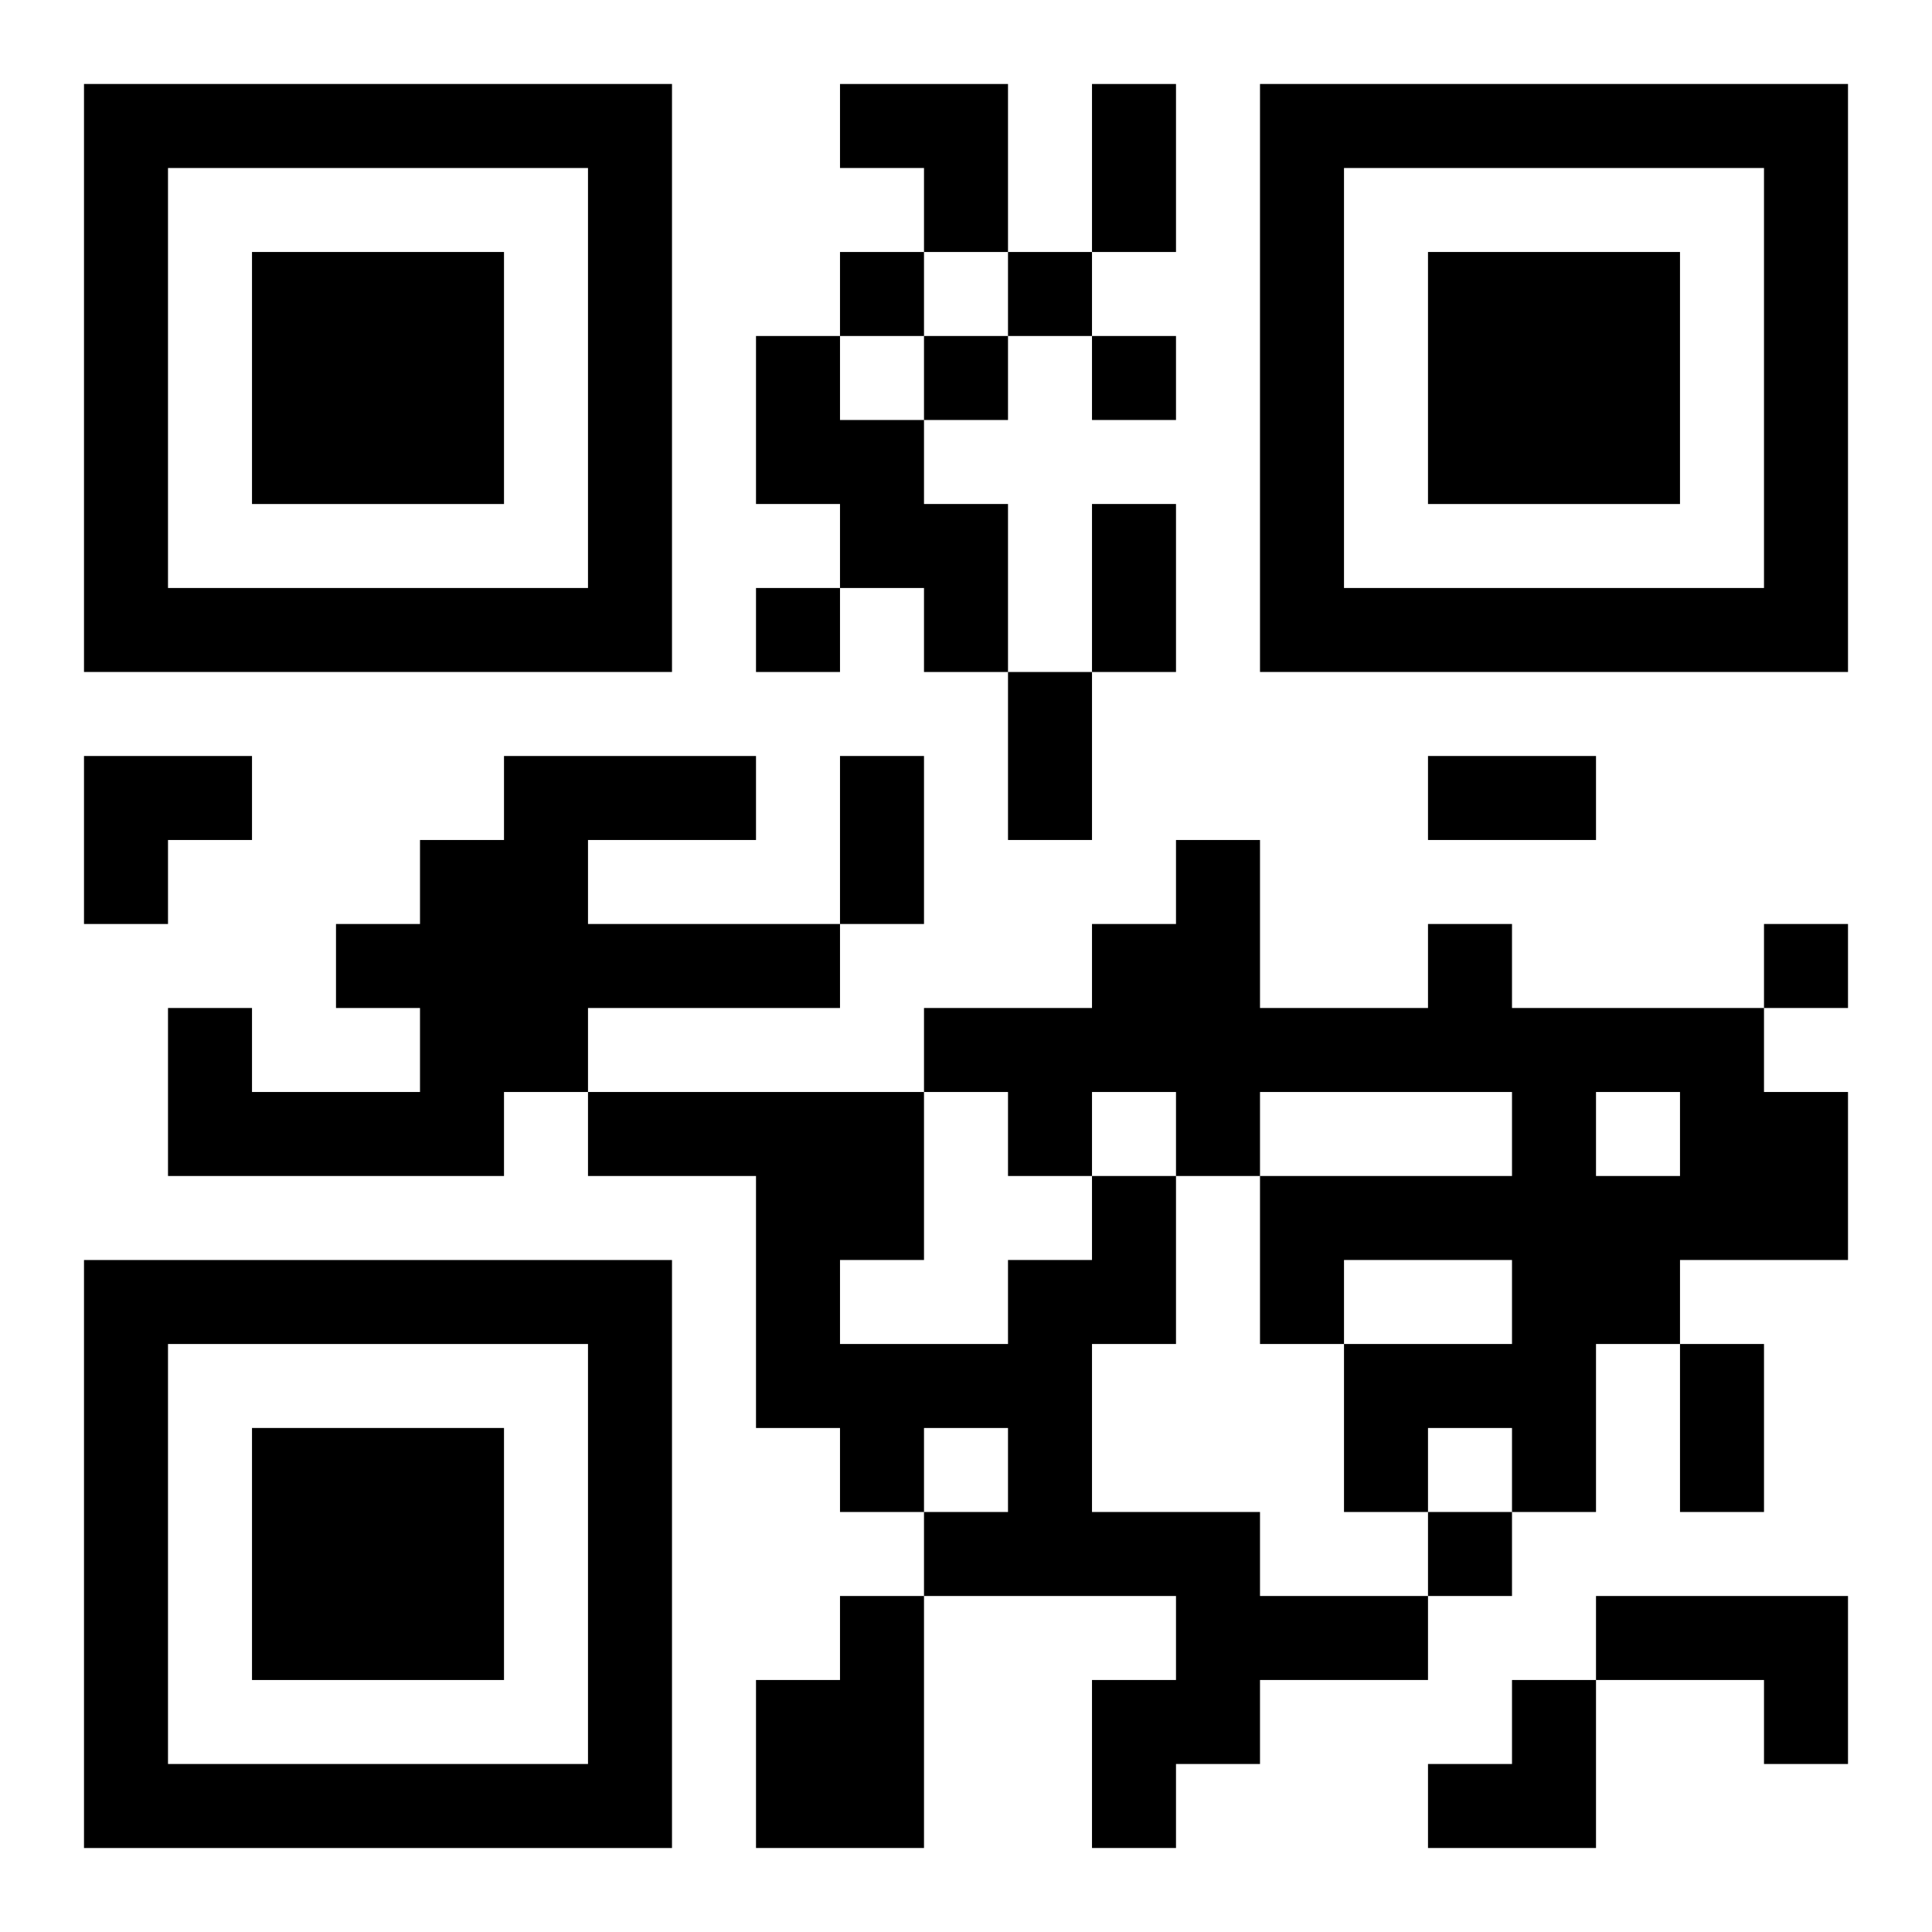 <?xml version="1.0" encoding="UTF-8"?>
<svg width="250" height="250" baseProfile="full" version="1.1" viewBox="-1 -1 23 23" xmlns="http://www.w3.org/2000/svg" xmlns:xlink="http://www.w3.org/1999/xlink"><symbol id="a"><path d="m0 7v7h7v-7h-7zm1 1h5v5h-5v-5zm1 1v3h3v-3h-3z"/></symbol><use y="-7" xlink:href="#a"/><use y="7" xlink:href="#a"/><use x="14" y="-7" xlink:href="#a"/><path d="m8 3h1v1h1v1h1v2h-1v-1h-1v-1h-1v-2m-3 5h3v1h-2v1h3v1h-3v1h-1v1h-4v-2h1v1h2v-1h-1v-1h1v-1h1v-1m11 2h1v1h3v1h1v2h-2v1h-1v2h-1v-1h-1v1h-1v-2h2v-1h-2v1h-1v-2h3v-1h-3v1h-1v-1h-1v1h-1v-1h-1v-1h2v-1h1v-1h1v2h2v-1m2 2v1h1v-1h-1m-6 1h1v2h-1v2h2v1h2v1h-2v1h-1v1h-1v-2h1v-1h-3v-1h1v-1h-1v1h-1v-1h-1v-3h-2v-1h4v2h-1v1h2v-1h1v-1m-3 5h1v3h-2v-2h1v-1m9 0h3v2h-1v-1h-2v-1m-9-16v1h1v-1h-1m2 0v1h1v-1h-1m-1 1v1h1v-1h-1m2 0v1h1v-1h-1m-4 3v1h1v-1h-1m12 4v1h1v-1h-1m-4 7v1h1v-1h-1m-4-17h1v2h-1v-2m0 5h1v2h-1v-2m-1 2h1v2h-1v-2m-2 1h1v2h-1v-2m7 0h2v1h-2v-1m3 7h1v2h-1v-2m-10-15h2v2h-1v-1h-1zm-9 8h2v1h-1v1h-1zm16 11m1 0h1v2h-2v-1h1z"/></svg>
